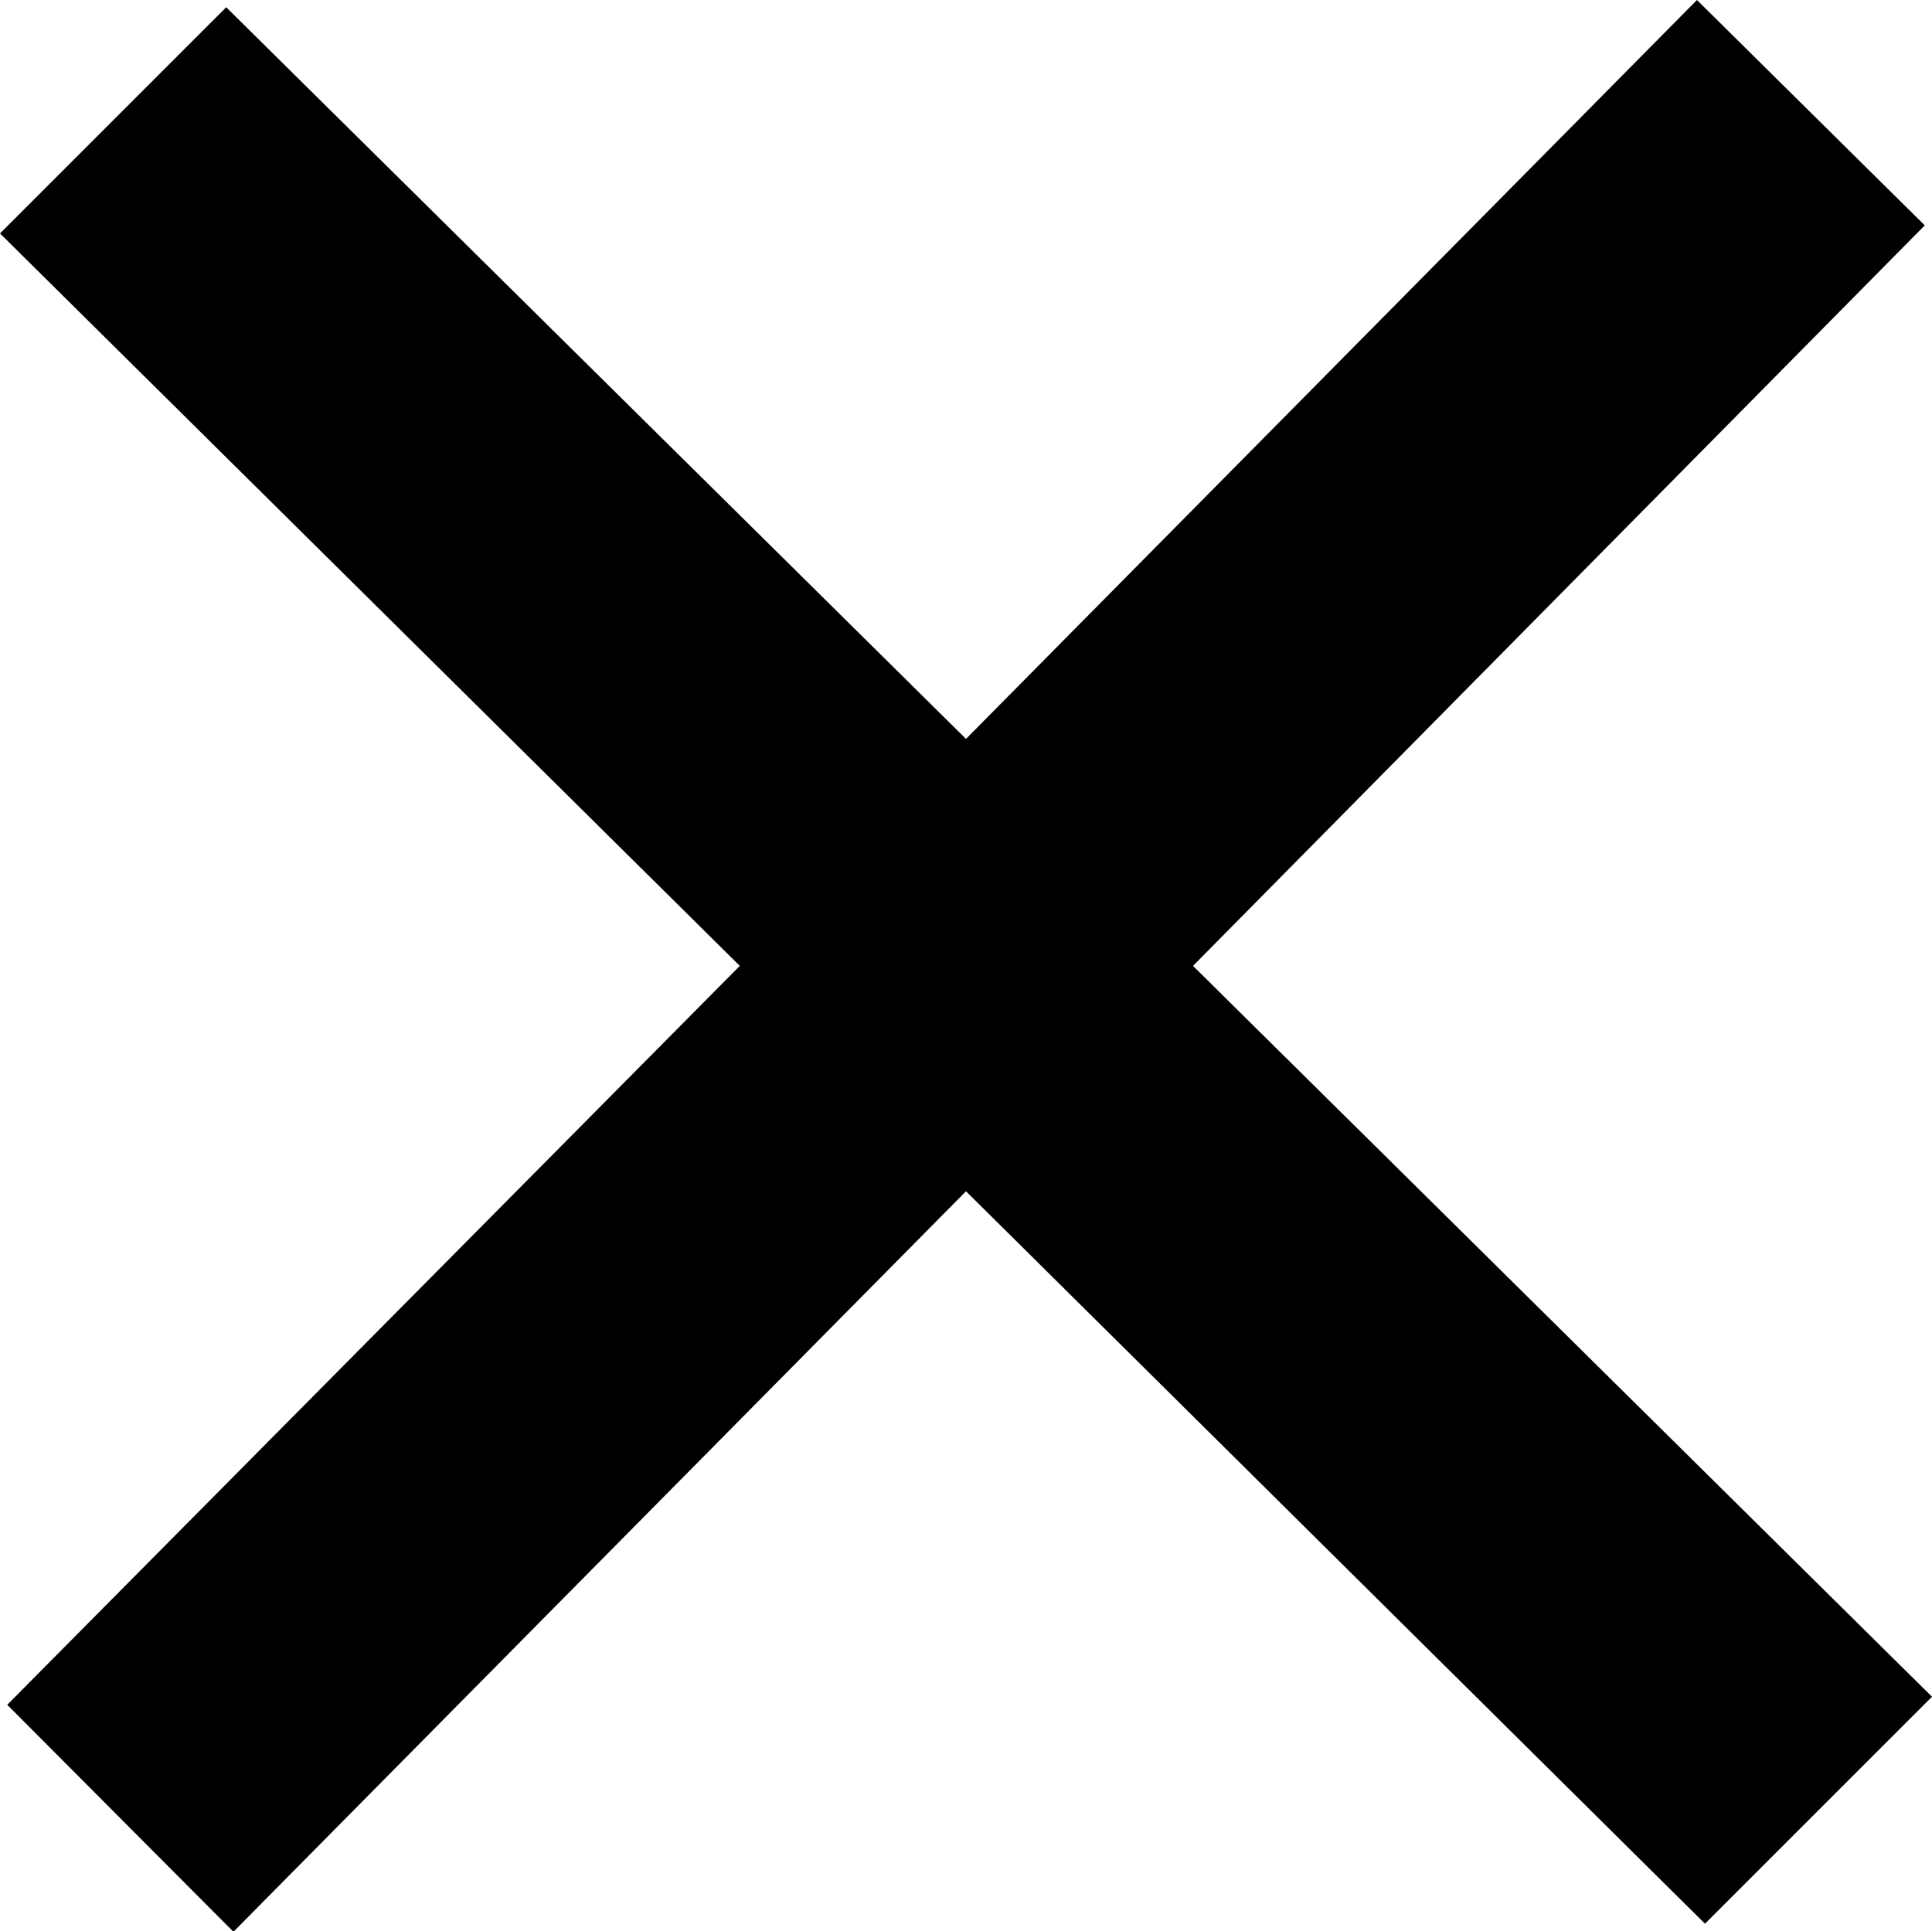 <svg xmlns="http://www.w3.org/2000/svg" viewBox="0 0 24 23.99"><g id="Livello_2" data-name="Livello 2"><g id="Livello_1-2" data-name="Livello 1"><path id="iconmonstr-x-mark-2" d="M24,21.08,14.82,12,23.91,2.8,21.08,0,12,9.18,2.81.09,0,2.9,9.19,12,.09,21.18,2.9,24,12,14.8l9.18,9.1Z"/></g></g></svg>